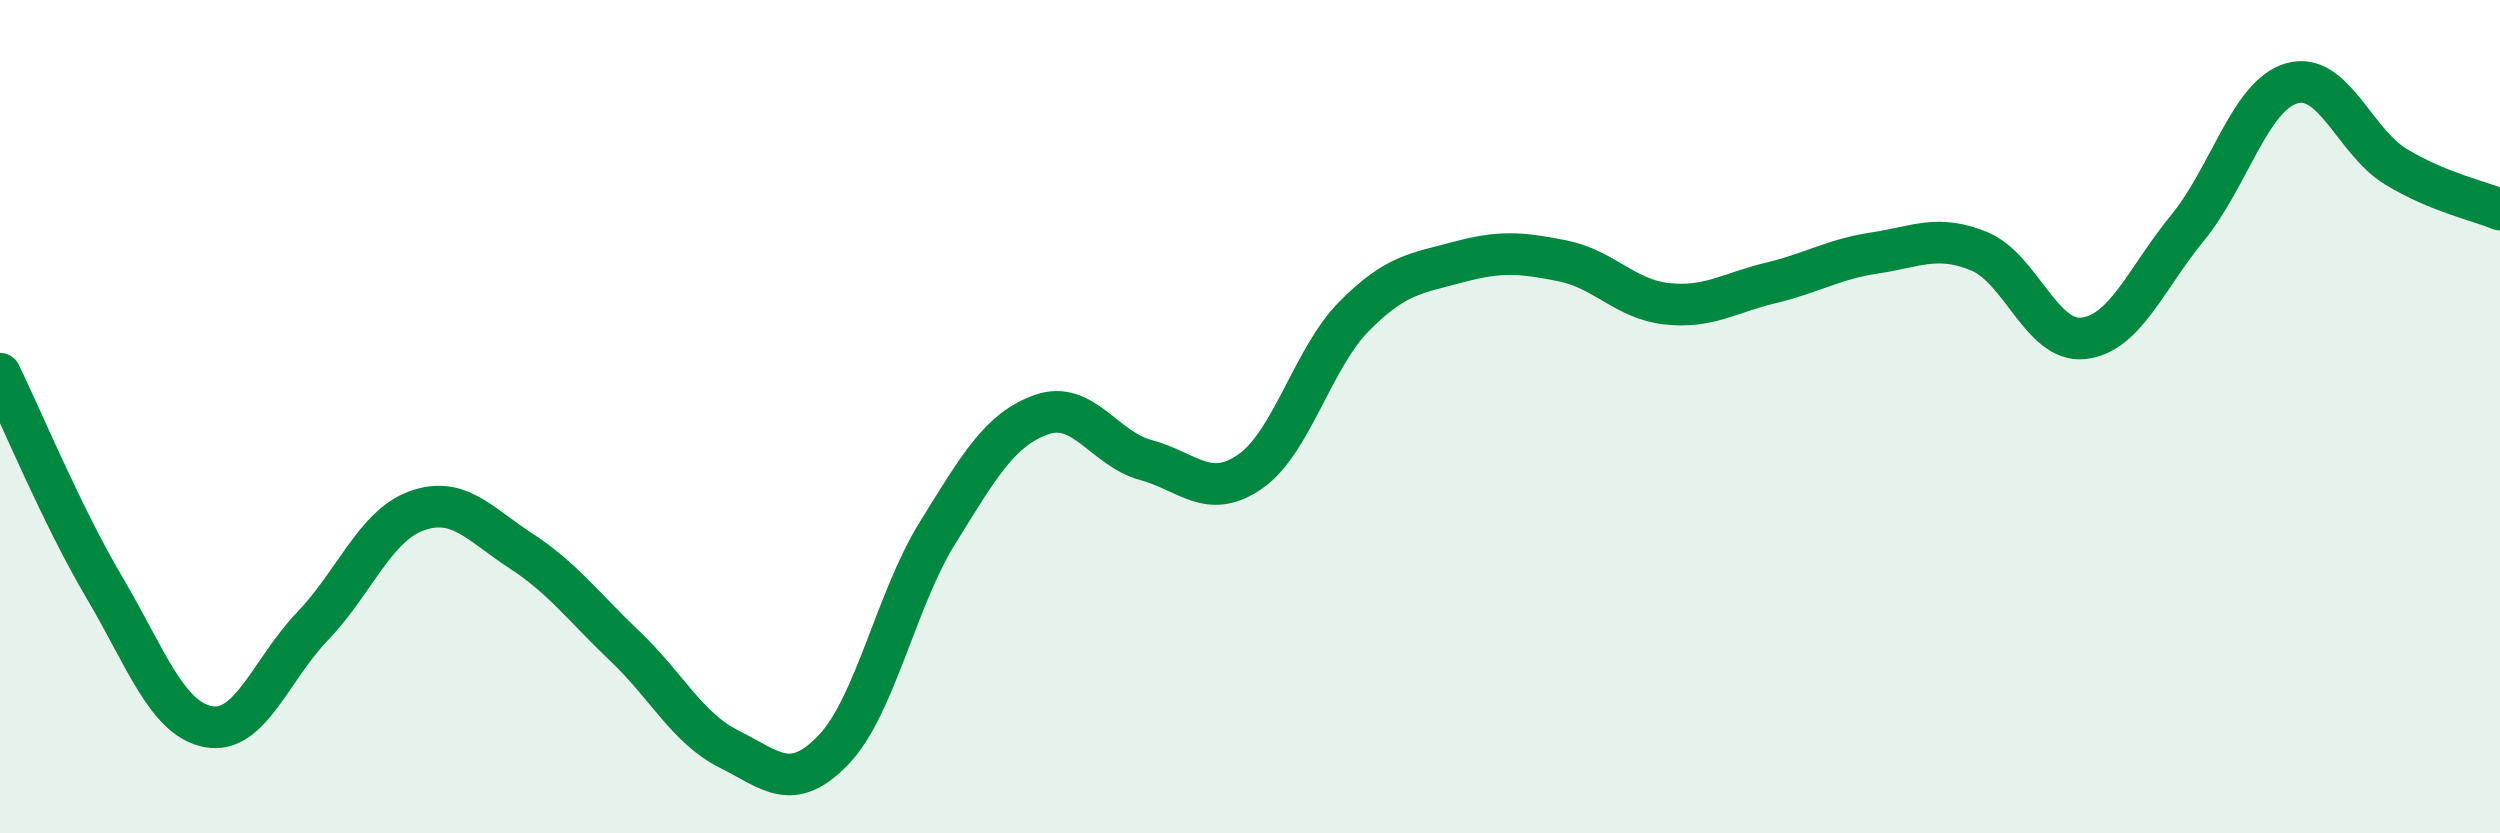 
    <svg width="60" height="20" viewBox="0 0 60 20" xmlns="http://www.w3.org/2000/svg">
      <path
        d="M 0,8.97 C 0.5,9.99 1.5,12.4 2.5,14.09 C 3.5,15.78 4,17.25 5,17.44 C 6,17.63 6.5,16.07 7.5,15.03 C 8.5,13.99 9,12.62 10,12.26 C 11,11.9 11.5,12.57 12.5,13.22 C 13.5,13.87 14,14.56 15,15.51 C 16,16.46 16.5,17.48 17.5,17.98 C 18.5,18.48 19,19.04 20,18 C 21,16.96 21.5,14.4 22.5,12.79 C 23.5,11.18 24,10.3 25,9.95 C 26,9.6 26.5,10.77 27.5,11.04 C 28.5,11.31 29,12.01 30,11.32 C 31,10.63 31.5,8.6 32.5,7.59 C 33.5,6.58 34,6.56 35,6.29 C 36,6.02 36.5,6.06 37.5,6.26 C 38.5,6.46 39,7.18 40,7.29 C 41,7.4 41.5,7.03 42.5,6.79 C 43.5,6.55 44,6.22 45,6.07 C 46,5.92 46.5,5.62 47.5,6.03 C 48.5,6.44 49,8.23 50,8.12 C 51,8.01 51.5,6.69 52.5,5.47 C 53.5,4.25 54,2.29 55,2 C 56,1.71 56.5,3.39 57.5,4 C 58.5,4.61 59.5,4.82 60,5.03L60 20L0 20Z"
        fill="#008740"
        opacity="0.1"
        stroke-linecap="round"
        stroke-linejoin="round"
      />
      <path
        d="M 0,8.97 C 0.5,9.99 1.5,12.4 2.5,14.09 C 3.5,15.78 4,17.25 5,17.44 C 6,17.63 6.5,16.07 7.5,15.03 C 8.5,13.99 9,12.62 10,12.26 C 11,11.9 11.5,12.57 12.5,13.22 C 13.5,13.87 14,14.56 15,15.51 C 16,16.46 16.5,17.48 17.5,17.98 C 18.5,18.48 19,19.04 20,18 C 21,16.96 21.5,14.4 22.5,12.79 C 23.5,11.18 24,10.3 25,9.95 C 26,9.6 26.5,10.77 27.5,11.04 C 28.5,11.31 29,12.01 30,11.32 C 31,10.63 31.5,8.6 32.5,7.59 C 33.5,6.58 34,6.56 35,6.29 C 36,6.02 36.5,6.06 37.5,6.26 C 38.5,6.46 39,7.18 40,7.29 C 41,7.4 41.5,7.03 42.5,6.79 C 43.5,6.55 44,6.22 45,6.07 C 46,5.92 46.5,5.62 47.5,6.03 C 48.5,6.44 49,8.23 50,8.12 C 51,8.01 51.5,6.69 52.5,5.47 C 53.5,4.25 54,2.29 55,2 C 56,1.71 56.5,3.39 57.5,4 C 58.5,4.61 59.5,4.82 60,5.03"
        stroke="#008740"
        stroke-width="1"
        fill="none"
        stroke-linecap="round"
        stroke-linejoin="round"
      />
    </svg>
  